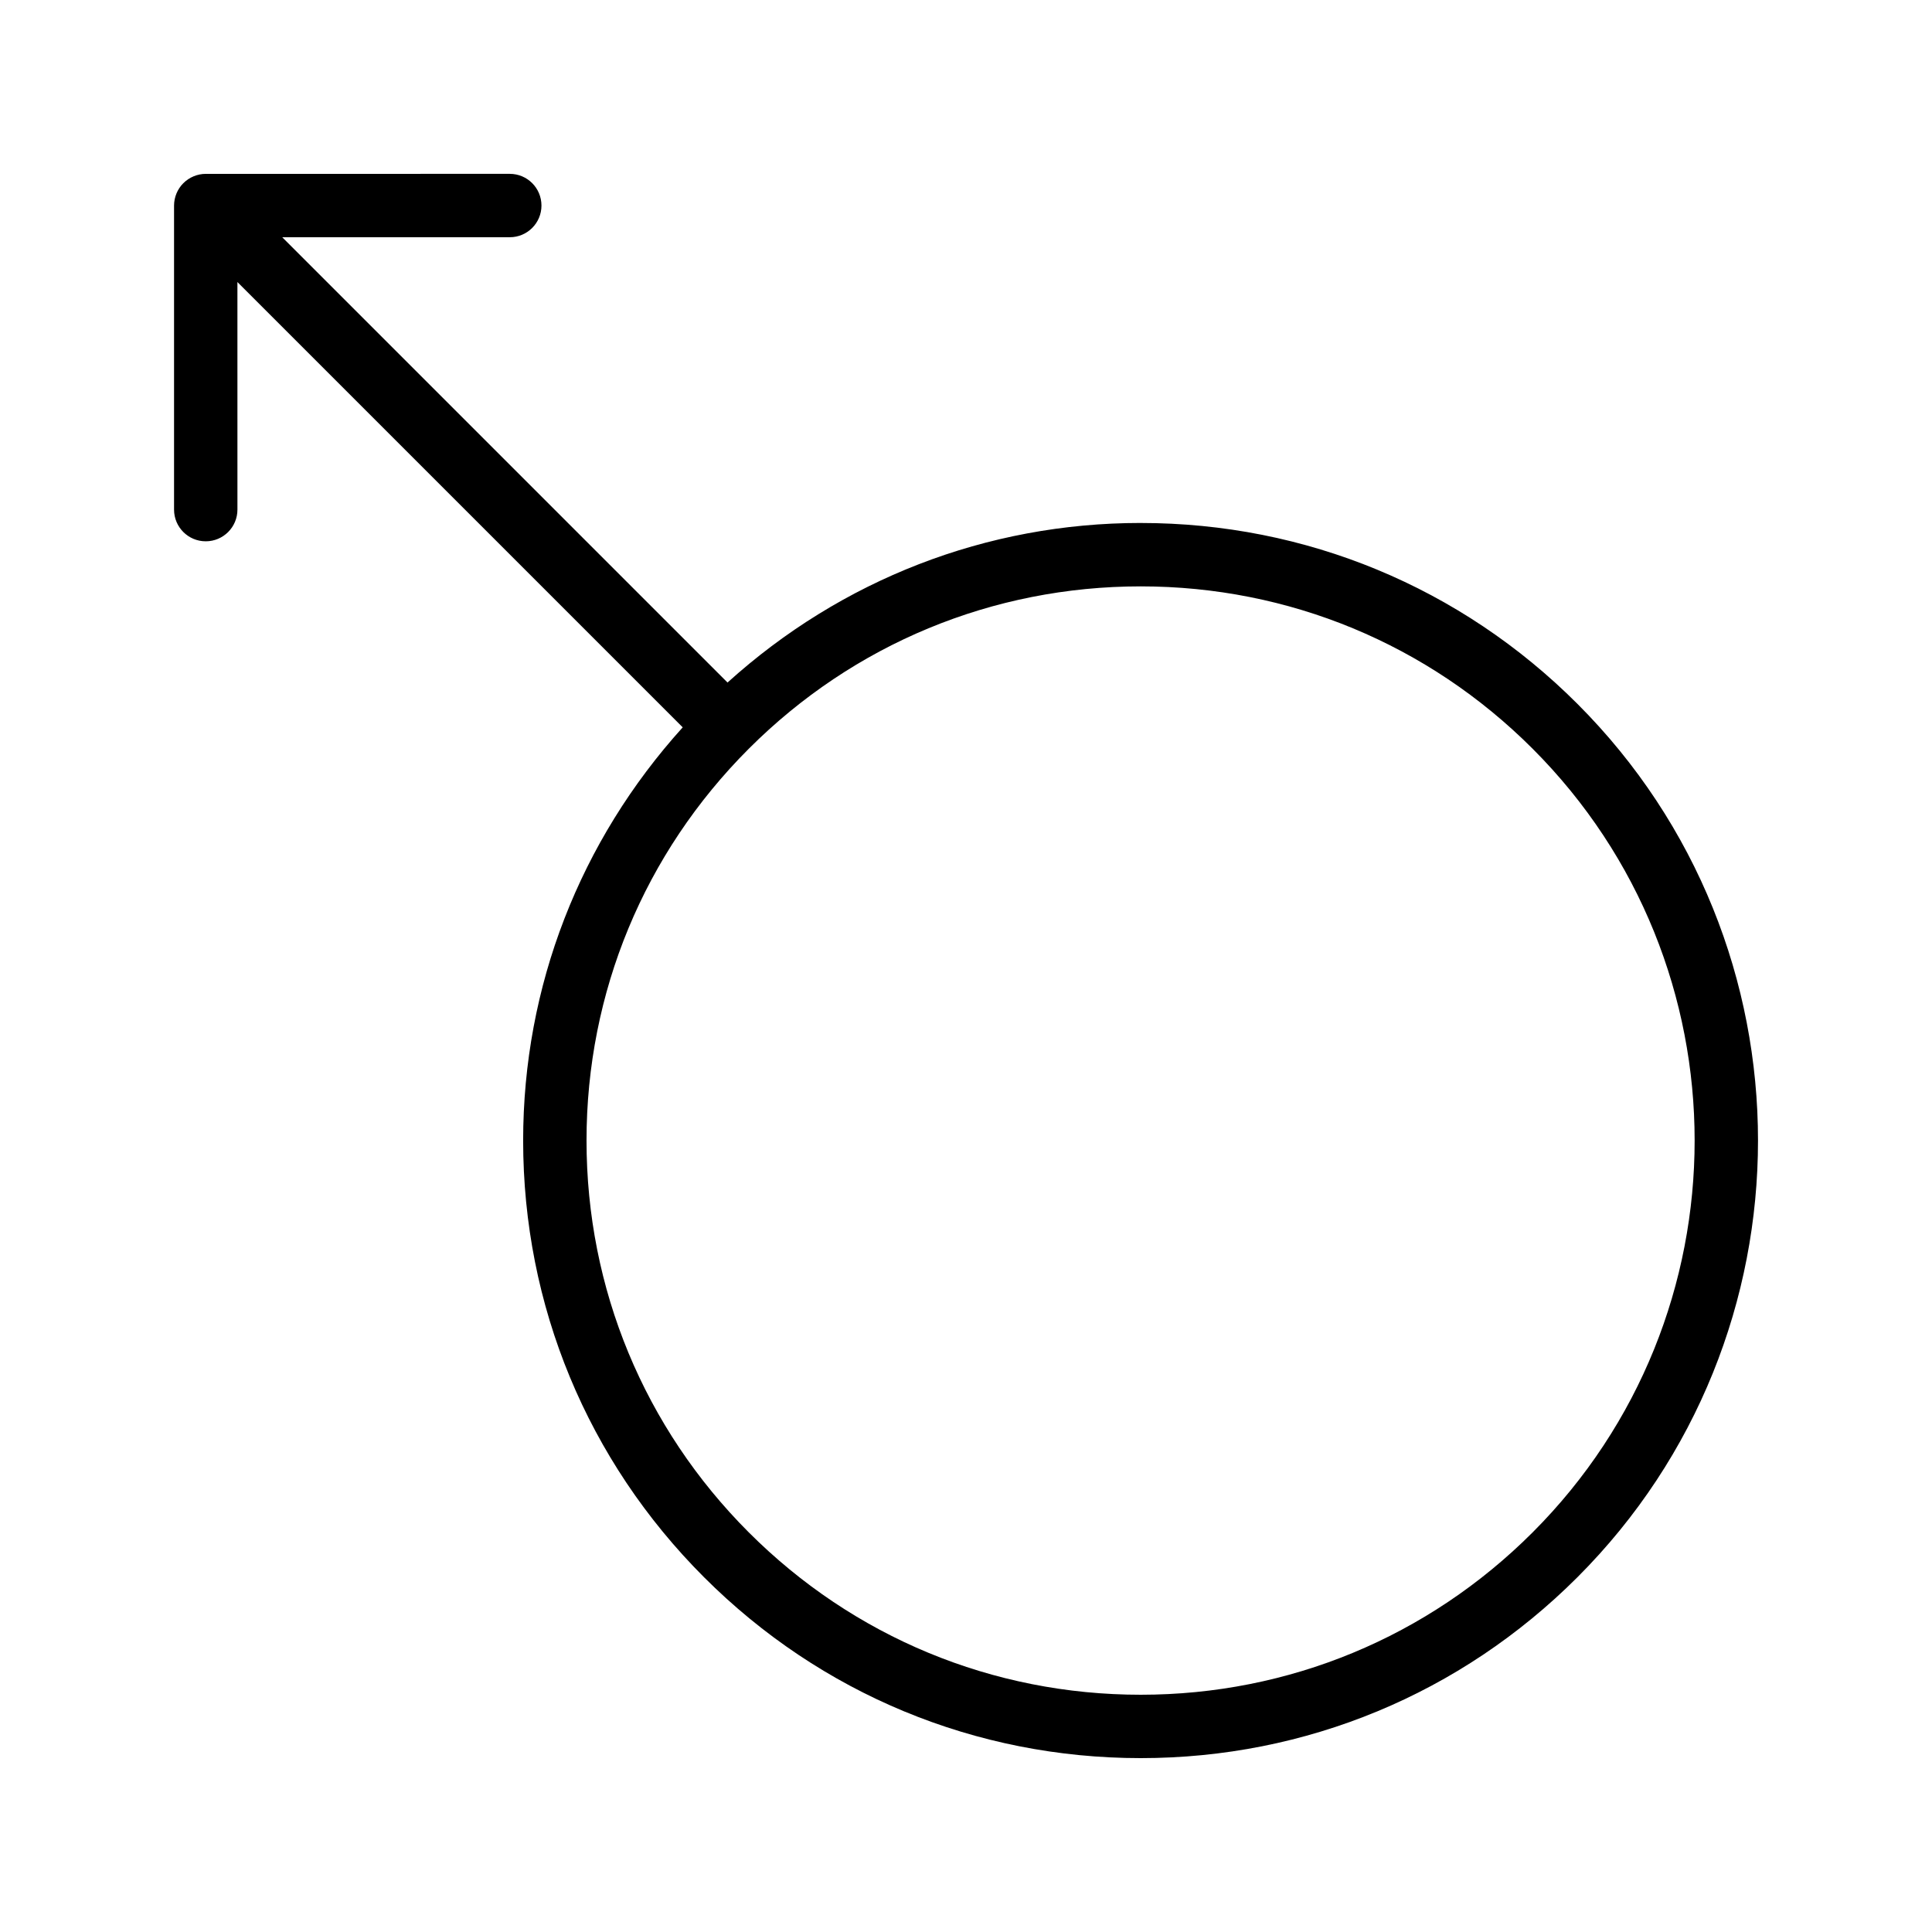 <?xml version="1.0" encoding="UTF-8"?>
<!-- Uploaded to: ICON Repo, www.iconrepo.com, Generator: ICON Repo Mixer Tools -->
<svg fill="#000000" width="800px" height="800px" version="1.1" viewBox="144 144 512 512" xmlns="http://www.w3.org/2000/svg">
 <path d="m446.3 282.59c-40.898 0-79.387 15.062-109.5 42.289l-118.01-118.01h60.305c4.641 0 8.398-3.758 8.398-8.398 0-4.637-3.754-8.398-8.398-8.398l-80.574 0.004c-1.094 0-2.184 0.223-3.207 0.648-2.055 0.852-3.691 2.484-4.543 4.539-0.422 1.027-0.645 2.117-0.645 3.211v80.578c0 4.637 3.754 8.398 8.398 8.398 4.641 0 8.398-3.758 8.398-8.398l-0.004-60.309 118.01 118.01c-27.227 30.117-42.289 68.605-42.289 109.5 0 43.719 17.023 84.816 47.938 115.73 30.906 30.914 72.004 47.938 115.73 47.938 43.715 0 84.812-17.023 115.73-47.938 63.805-63.812 63.805-167.64 0-231.45-30.914-30.914-72.012-47.938-115.73-47.938zm103.85 267.52c-27.738 27.738-64.621 43.016-103.85 43.016-39.238 0-76.113-15.277-103.85-43.016-27.742-27.742-43.016-64.621-43.016-103.85 0-39.23 15.277-76.109 43.016-103.85 27.742-27.742 64.617-43.016 103.85-43.016 39.23 0 76.113 15.277 103.85 43.016 57.262 57.262 57.262 150.43 0 207.7z"/>
</svg>